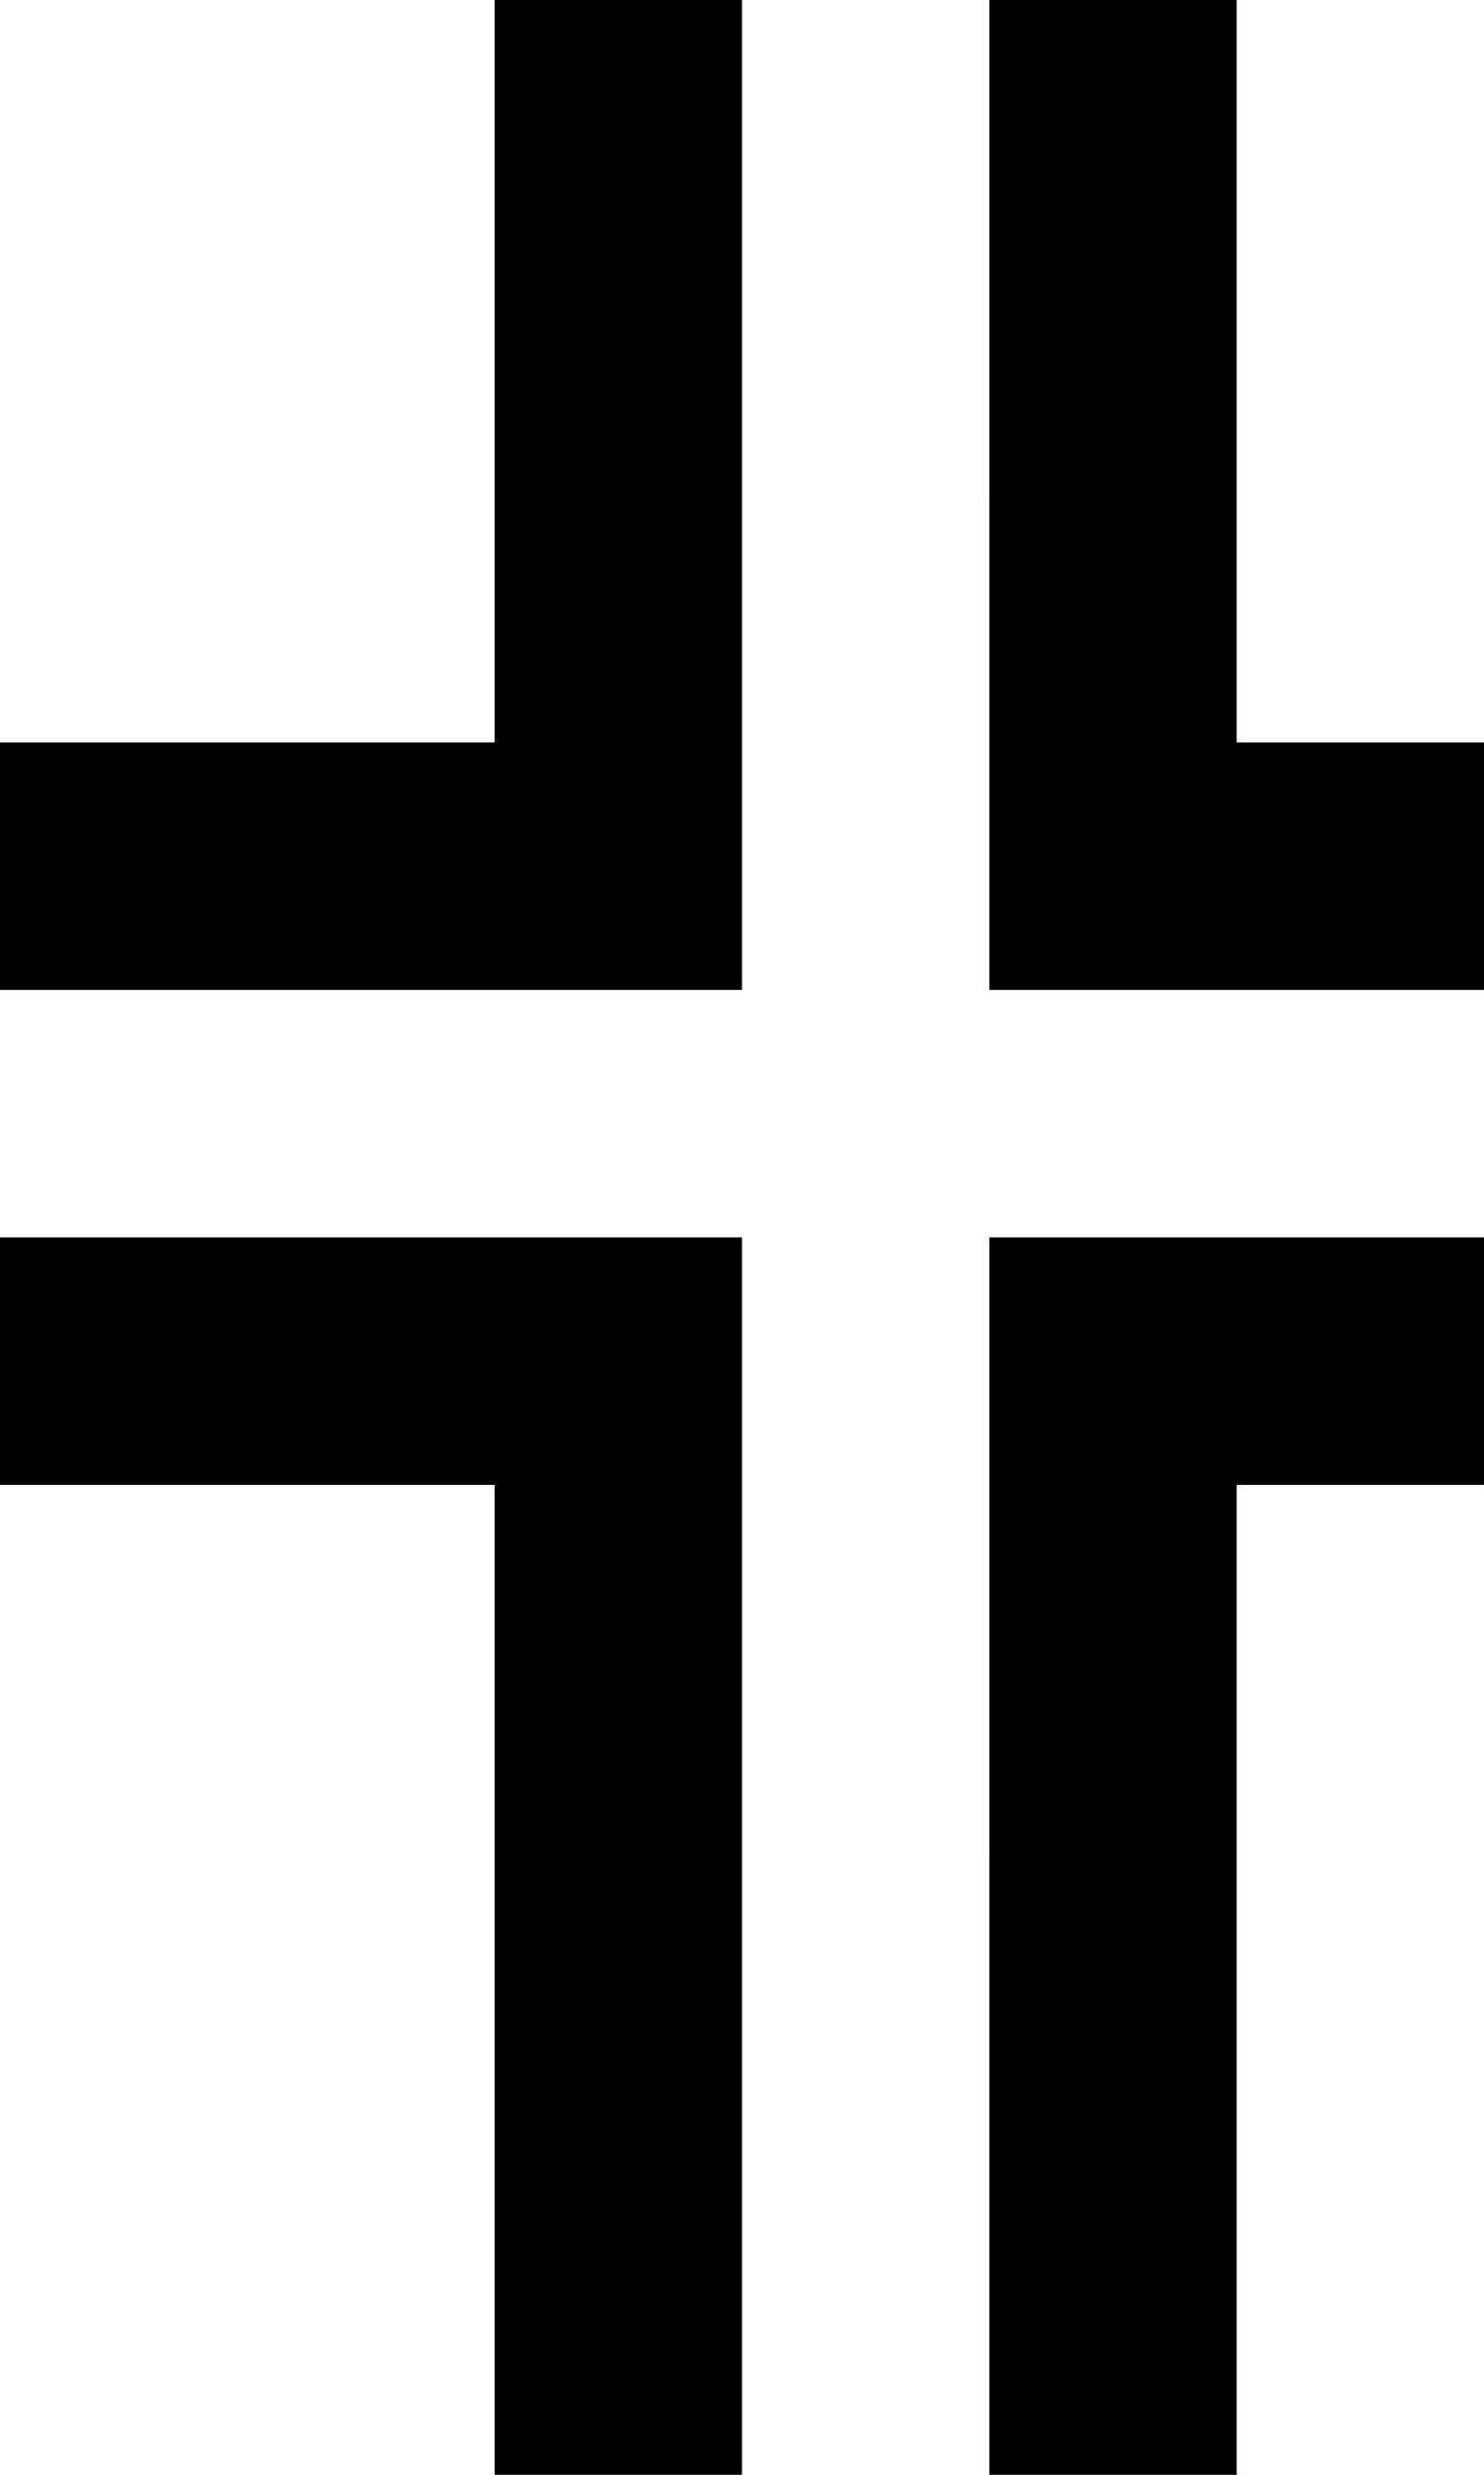 <?xml version="1.0" standalone="no"?>
<!DOCTYPE svg PUBLIC "-//W3C//DTD SVG 20010904//EN"
 "http://www.w3.org/TR/2001/REC-SVG-20010904/DTD/svg10.dtd">
<svg version="1.0" xmlns="http://www.w3.org/2000/svg"
 width="24pt" height="40pt" viewBox="0 0 24 40"
 preserveAspectRatio="xMidYMid meet">
<g transform="translate(0,40) scale(1,-1)"
fill="#000000" stroke="none">
<path d="M8 34 l0 -6 -4 0 -4 0 0 -2 0 -2 6 0 6 0 0 8 0 8 -2 0 -2 0 0 -6z"/>
<path d="M16 32 l0 -8 4 0 4 0 0 2 0 2 -2 0 -2 0 0 6 0 6 -2 0 -2 0 0 -8z"/>
<path d="M0 18 l0 -2 4 0 4 0 0 -8 0 -8 2 0 2 0 0 10 0 10 -6 0 -6 0 0 -2z"/>
<path d="M16 10 l0 -10 2 0 2 0 0 8 0 8 2 0 2 0 0 2 0 2 -4 0 -4 0 0 -10z"/>
</g>
</svg>
